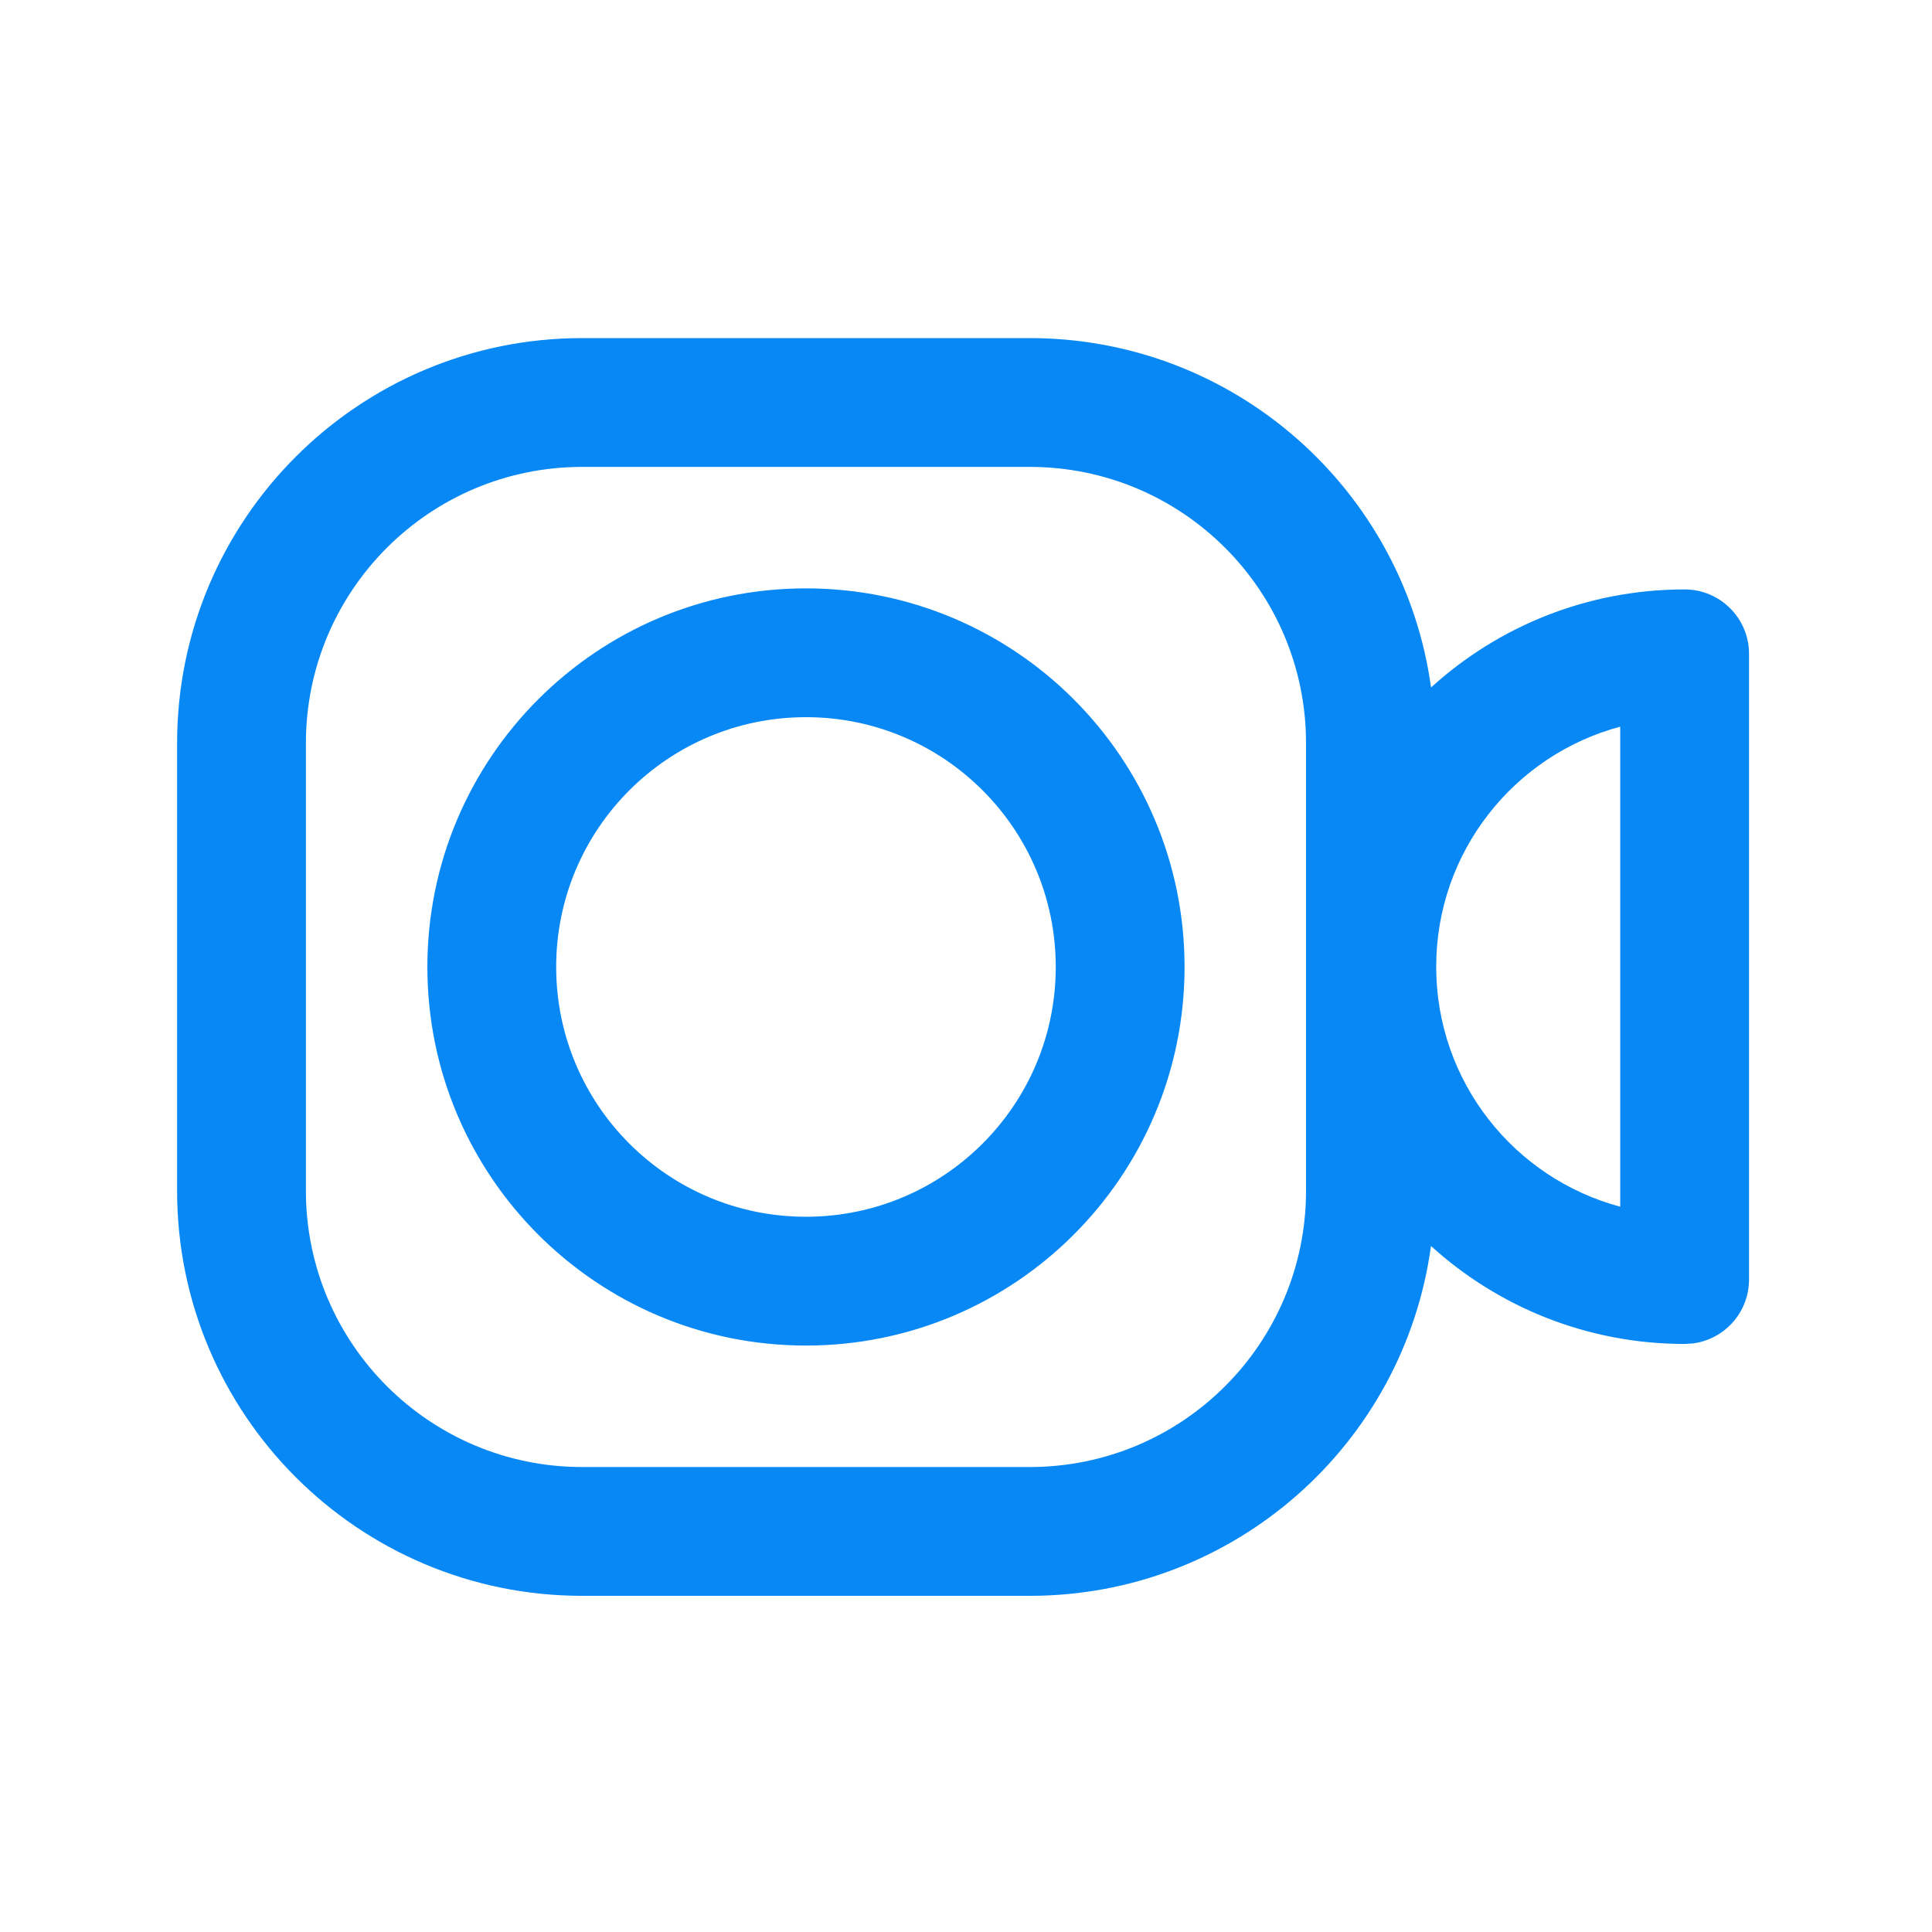 <svg xmlns="http://www.w3.org/2000/svg" xmlns:xlink="http://www.w3.org/1999/xlink" width="24px" height="24px" viewBox="0 0 24 24"><title>视频通话</title><g id="&#x9875;&#x9762;-1" stroke="none" stroke-width="1" fill="none" fill-rule="evenodd"><g id="&#x5207;&#x6362;&#x5C55;&#x793A;&#x5BFC;&#x822A;" transform="translate(-409, -6107)"><g id="&#x89C6;&#x9891;&#x901A;&#x8BDD;" transform="translate(409, 6107)"><rect id="&#x77E9;&#x5F62;" x="0" y="0" width="24" height="24"></rect><g id="&#x7F16;&#x7EC4;" transform="translate(2.2, 4.2)" fill="#0788F5" fill-rule="nonzero"><path d="M10.592,0 C13.137,0 15.24,1.889 15.577,4.34 C16.408,3.584 17.514,3.122 18.727,3.122 C19.169,3.122 19.527,3.481 19.527,3.922 L19.527,11.695 C19.527,12.103 19.222,12.439 18.827,12.489 L18.727,12.495 C17.514,12.495 16.409,12.034 15.576,11.278 C15.243,13.733 13.139,15.624 10.592,15.624 L5.032,15.624 C2.253,15.624 0,13.371 0,10.592 L0,5.032 C0,2.253 2.253,0 5.032,0 L10.592,0 Z M10.592,1.6 L5.032,1.6 C3.137,1.6 1.6,3.137 1.6,5.032 L1.6,10.592 C1.6,12.488 3.137,14.024 5.032,14.024 L10.592,14.024 C12.488,14.024 14.024,12.488 14.024,10.592 L14.024,5.032 C14.024,3.137 12.488,1.6 10.592,1.6 Z M7.812,3.109 C10.41,3.109 12.515,5.215 12.515,7.812 C12.515,10.41 10.41,12.515 7.812,12.515 C5.215,12.515 3.109,10.41 3.109,7.812 C3.109,5.215 5.215,3.109 7.812,3.109 Z M7.812,4.709 C6.098,4.709 4.709,6.098 4.709,7.812 C4.709,9.526 6.098,10.915 7.812,10.915 C9.526,10.915 10.915,9.526 10.915,7.812 C10.915,6.098 9.526,4.709 7.812,4.709 Z M15.641,7.809 C15.641,9.237 16.61,10.438 17.927,10.79 L17.927,4.827 C16.61,5.179 15.641,6.381 15.641,7.809 Z" id="&#x5F62;&#x72B6;&#x7ED3;&#x5408;"></path></g></g></g></g></svg>